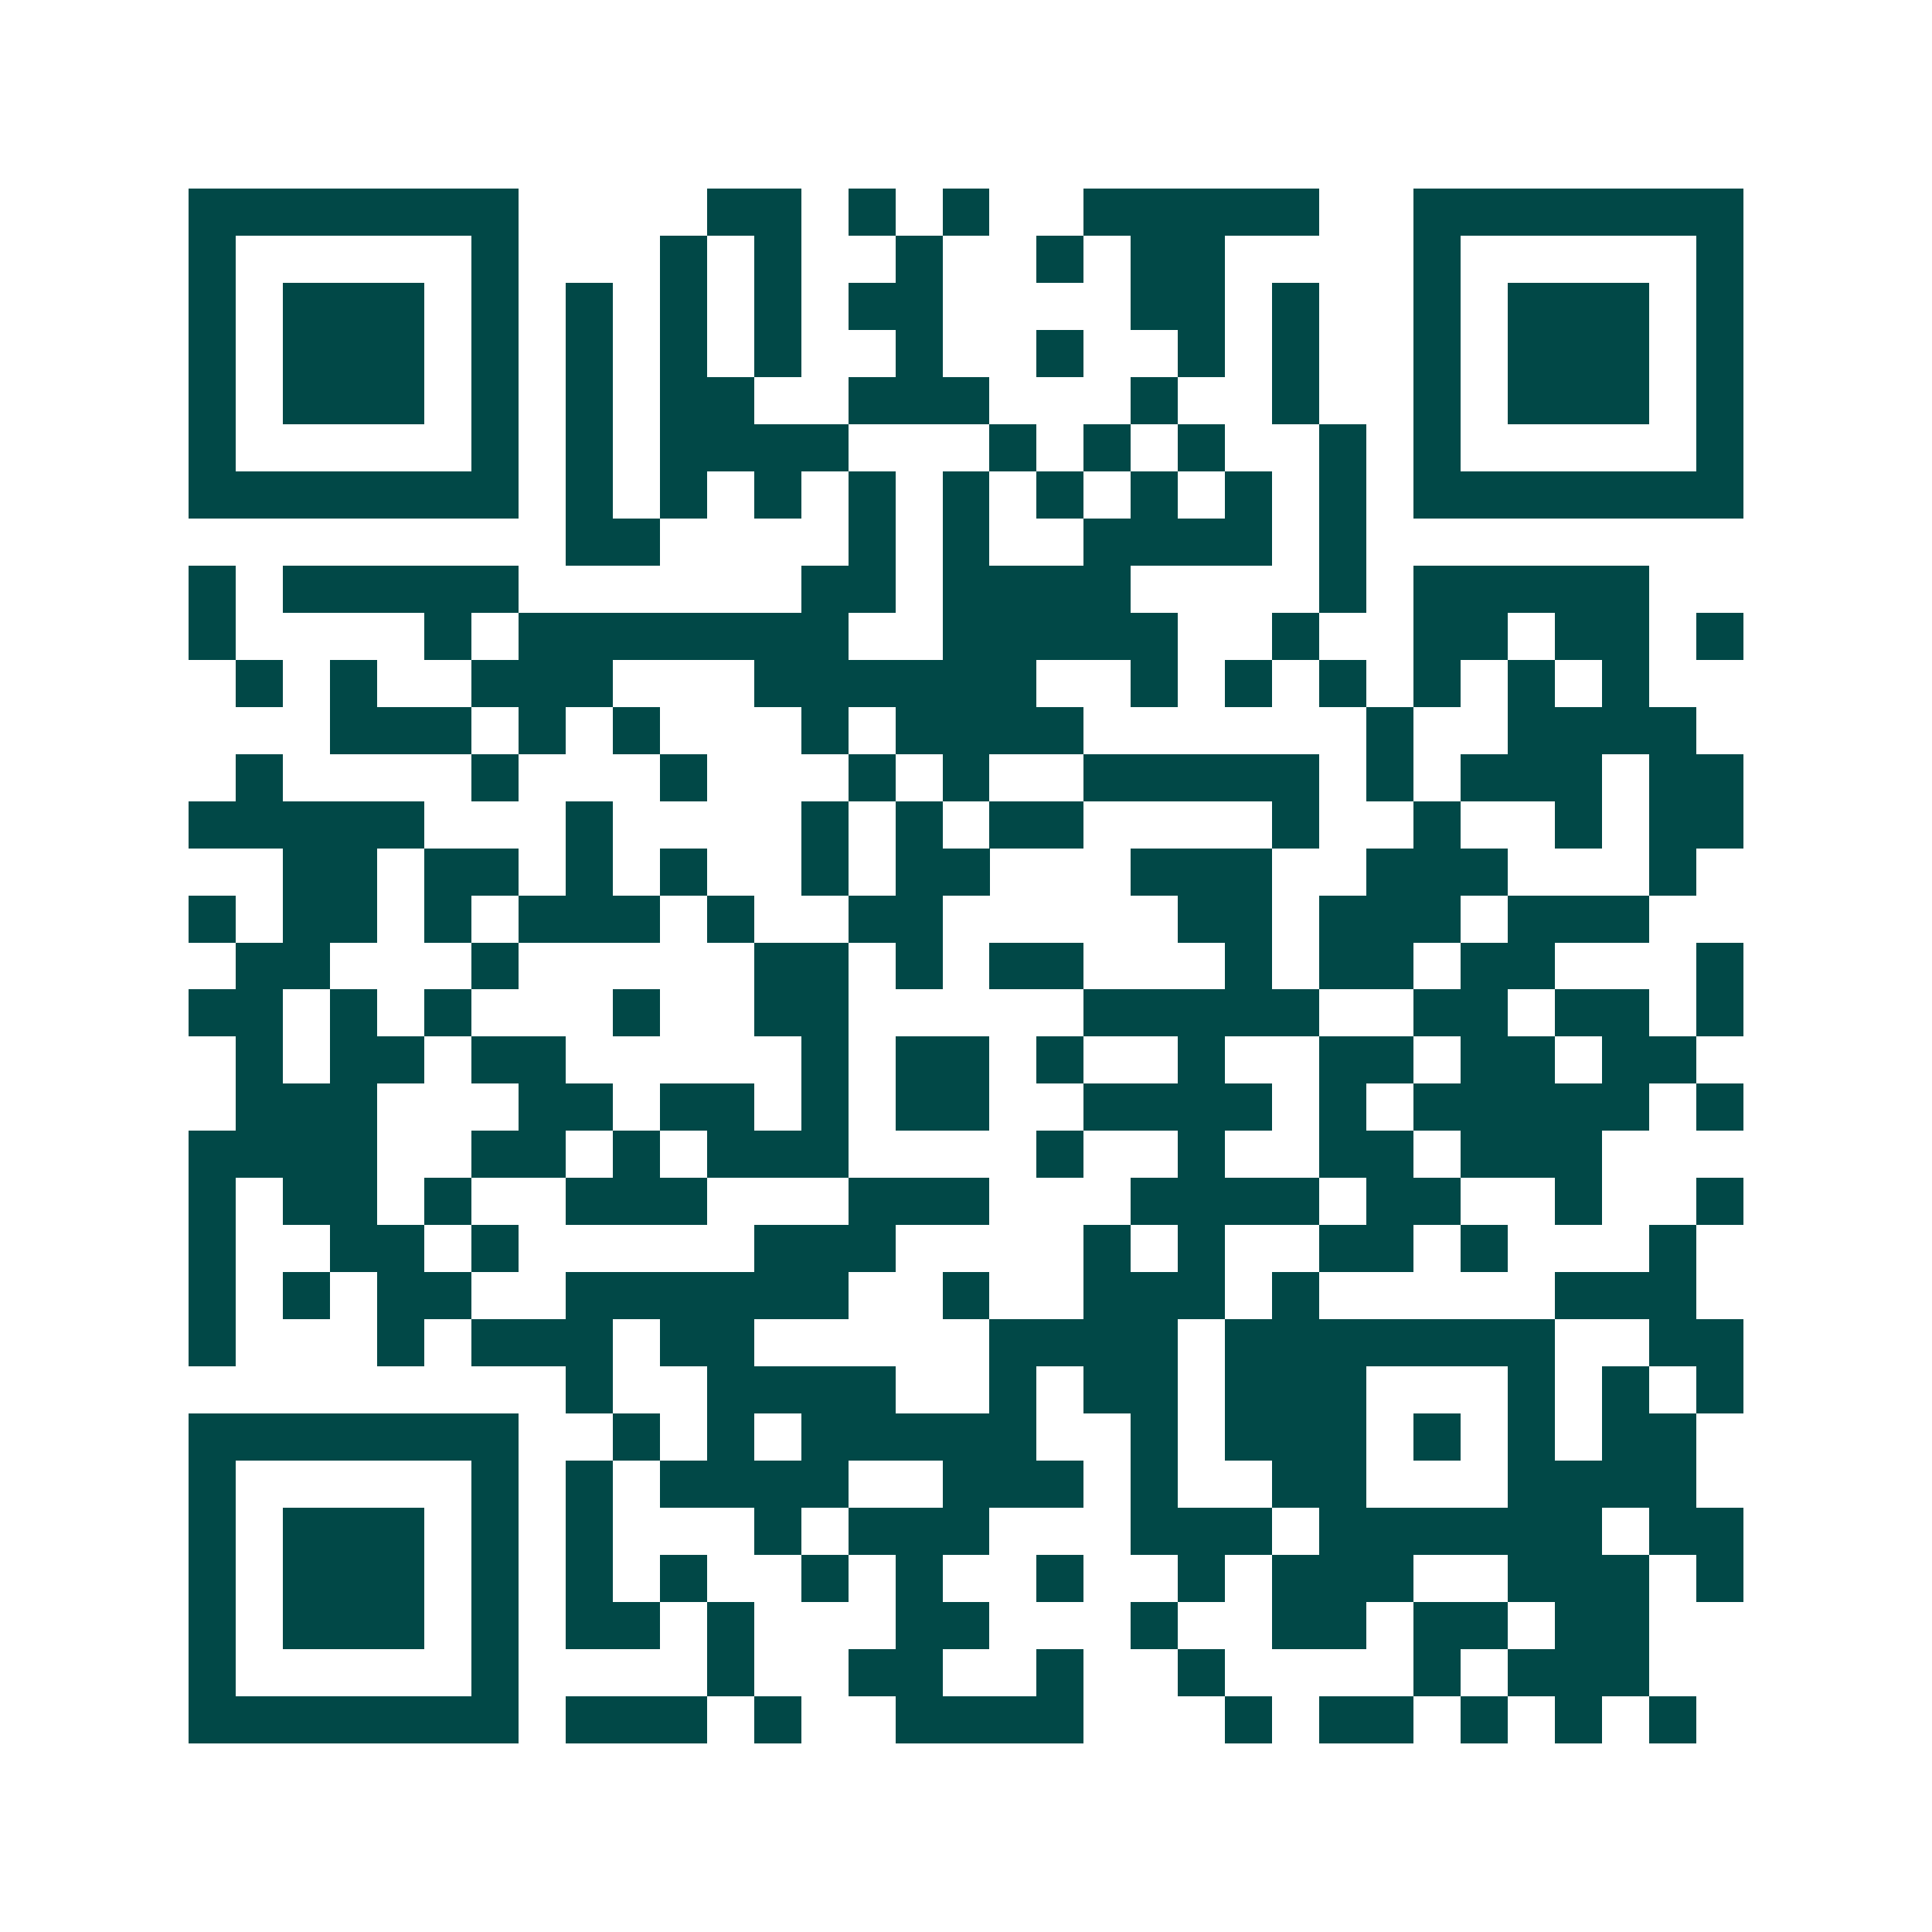 <svg xmlns="http://www.w3.org/2000/svg" width="200" height="200" viewBox="0 0 41 41" shape-rendering="crispEdges"><path fill="#ffffff" d="M0 0h41v41H0z"/><path stroke="#014847" d="M4 4.5h7m4 0h2m1 0h1m1 0h1m2 0h5m2 0h7M4 5.5h1m5 0h1m3 0h1m1 0h1m2 0h1m2 0h1m1 0h2m4 0h1m5 0h1M4 6.5h1m1 0h3m1 0h1m1 0h1m1 0h1m1 0h1m1 0h2m4 0h2m1 0h1m2 0h1m1 0h3m1 0h1M4 7.5h1m1 0h3m1 0h1m1 0h1m1 0h1m1 0h1m2 0h1m2 0h1m2 0h1m1 0h1m2 0h1m1 0h3m1 0h1M4 8.5h1m1 0h3m1 0h1m1 0h1m1 0h2m2 0h3m3 0h1m2 0h1m2 0h1m1 0h3m1 0h1M4 9.5h1m5 0h1m1 0h1m1 0h4m3 0h1m1 0h1m1 0h1m2 0h1m1 0h1m5 0h1M4 10.5h7m1 0h1m1 0h1m1 0h1m1 0h1m1 0h1m1 0h1m1 0h1m1 0h1m1 0h1m1 0h7M12 11.5h2m4 0h1m1 0h1m2 0h4m1 0h1M4 12.5h1m1 0h5m6 0h2m1 0h4m4 0h1m1 0h5M4 13.5h1m4 0h1m1 0h7m2 0h5m2 0h1m2 0h2m1 0h2m1 0h1M5 14.5h1m1 0h1m2 0h3m3 0h6m2 0h1m1 0h1m1 0h1m1 0h1m1 0h1m1 0h1M7 15.5h3m1 0h1m1 0h1m3 0h1m1 0h4m6 0h1m2 0h4M5 16.5h1m4 0h1m3 0h1m3 0h1m1 0h1m2 0h5m1 0h1m1 0h3m1 0h2M4 17.5h5m3 0h1m4 0h1m1 0h1m1 0h2m4 0h1m2 0h1m2 0h1m1 0h2M6 18.5h2m1 0h2m1 0h1m1 0h1m2 0h1m1 0h2m3 0h3m2 0h3m3 0h1M4 19.5h1m1 0h2m1 0h1m1 0h3m1 0h1m2 0h2m5 0h2m1 0h3m1 0h3M5 20.5h2m3 0h1m5 0h2m1 0h1m1 0h2m3 0h1m1 0h2m1 0h2m3 0h1M4 21.5h2m1 0h1m1 0h1m3 0h1m2 0h2m5 0h5m2 0h2m1 0h2m1 0h1M5 22.5h1m1 0h2m1 0h2m5 0h1m1 0h2m1 0h1m2 0h1m2 0h2m1 0h2m1 0h2M5 23.5h3m3 0h2m1 0h2m1 0h1m1 0h2m2 0h4m1 0h1m1 0h5m1 0h1M4 24.5h4m2 0h2m1 0h1m1 0h3m4 0h1m2 0h1m2 0h2m1 0h3M4 25.5h1m1 0h2m1 0h1m2 0h3m3 0h3m3 0h4m1 0h2m2 0h1m2 0h1M4 26.5h1m2 0h2m1 0h1m5 0h3m4 0h1m1 0h1m2 0h2m1 0h1m3 0h1M4 27.5h1m1 0h1m1 0h2m2 0h6m2 0h1m2 0h3m1 0h1m5 0h3M4 28.5h1m3 0h1m1 0h3m1 0h2m5 0h4m1 0h7m2 0h2M12 29.5h1m2 0h4m2 0h1m1 0h2m1 0h3m3 0h1m1 0h1m1 0h1M4 30.5h7m2 0h1m1 0h1m1 0h5m2 0h1m1 0h3m1 0h1m1 0h1m1 0h2M4 31.5h1m5 0h1m1 0h1m1 0h4m2 0h3m1 0h1m2 0h2m3 0h4M4 32.5h1m1 0h3m1 0h1m1 0h1m3 0h1m1 0h3m3 0h3m1 0h6m1 0h2M4 33.5h1m1 0h3m1 0h1m1 0h1m1 0h1m2 0h1m1 0h1m2 0h1m2 0h1m1 0h3m2 0h3m1 0h1M4 34.5h1m1 0h3m1 0h1m1 0h2m1 0h1m3 0h2m3 0h1m2 0h2m1 0h2m1 0h2M4 35.5h1m5 0h1m4 0h1m2 0h2m2 0h1m2 0h1m4 0h1m1 0h3M4 36.5h7m1 0h3m1 0h1m2 0h4m3 0h1m1 0h2m1 0h1m1 0h1m1 0h1"/></svg>
